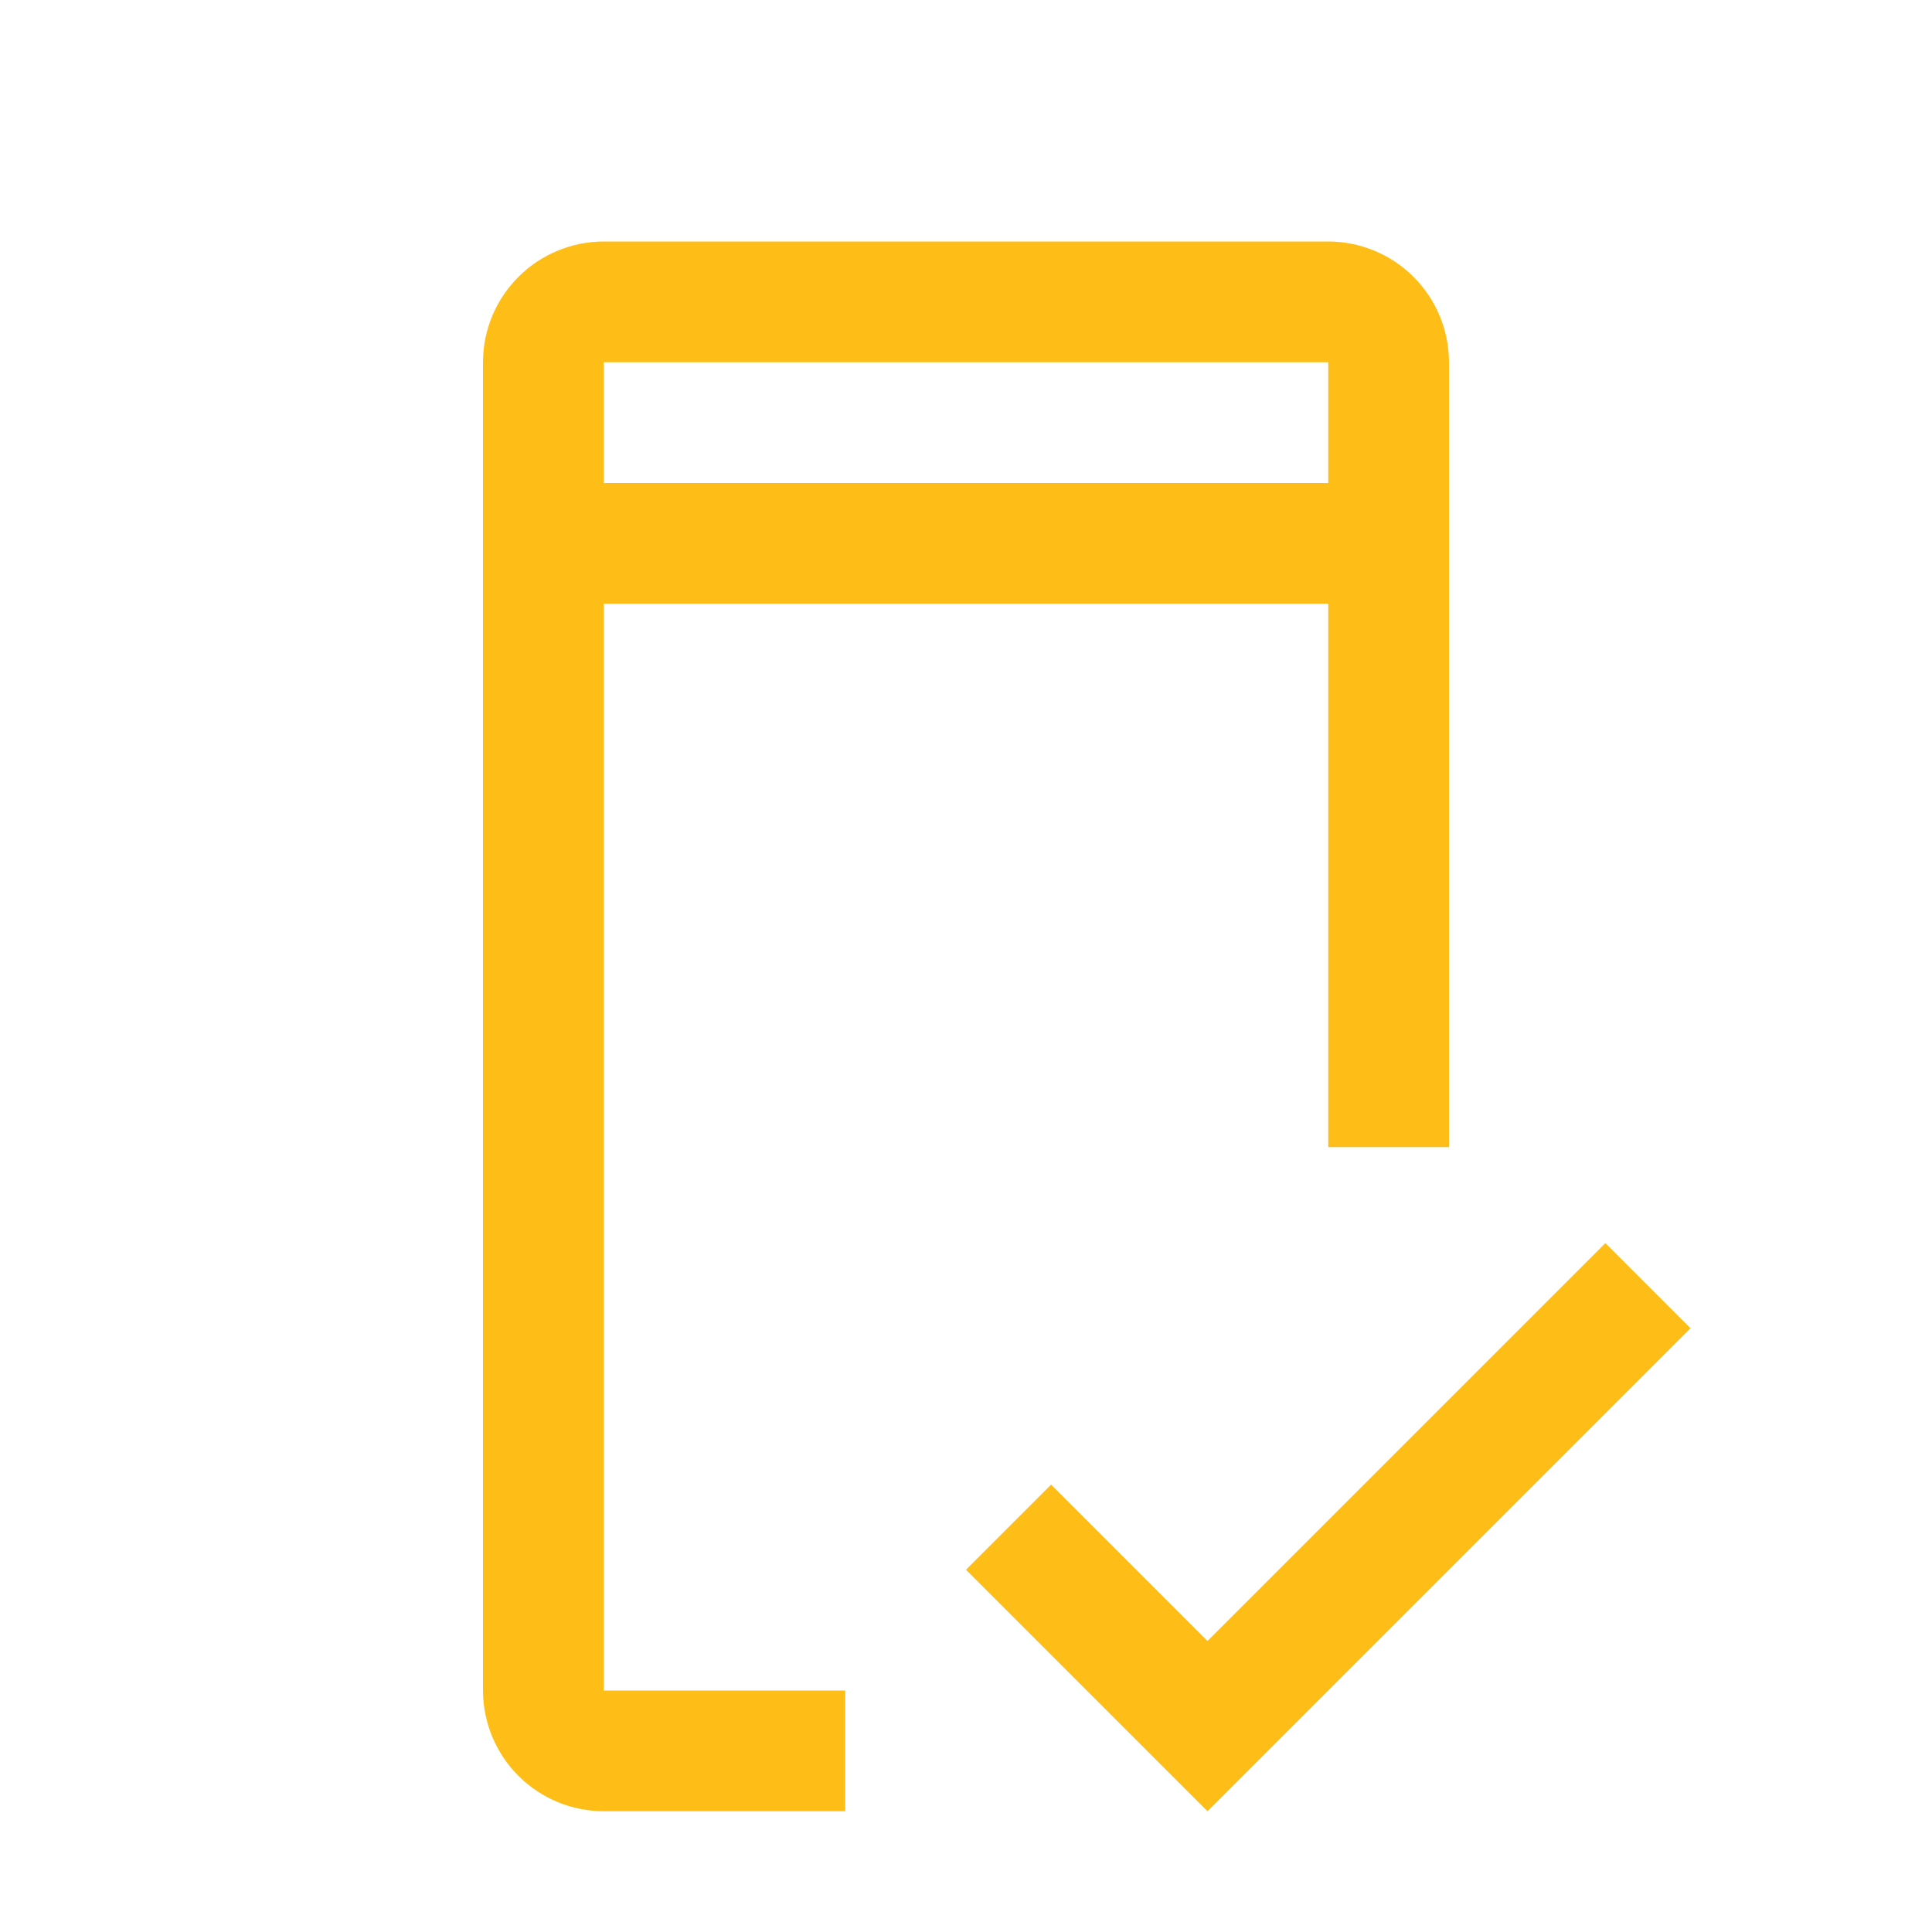 <svg width="30" height="30" viewBox="0 0 30 30" fill="none" xmlns="http://www.w3.org/2000/svg">
<path d="M18.75 25.481L16.322 23.053L15 24.375L18.75 28.125L26.25 20.625L24.928 19.303L18.75 25.481Z" fill="#FFBE17"/>
<path d="M9.375 26.25V9.375H20.625V17.812H22.5V5.625C22.499 5.128 22.302 4.651 21.95 4.3C21.599 3.948 21.122 3.751 20.625 3.75H9.375C8.878 3.751 8.401 3.948 8.05 4.3C7.698 4.651 7.5 5.128 7.5 5.625V26.25C7.501 26.747 7.698 27.224 8.05 27.575C8.401 27.927 8.878 28.124 9.375 28.125H13.125V26.25H9.375ZM9.375 5.625H20.625V7.5H9.375V5.625Z" fill="#FFBE17"/>
</svg>
